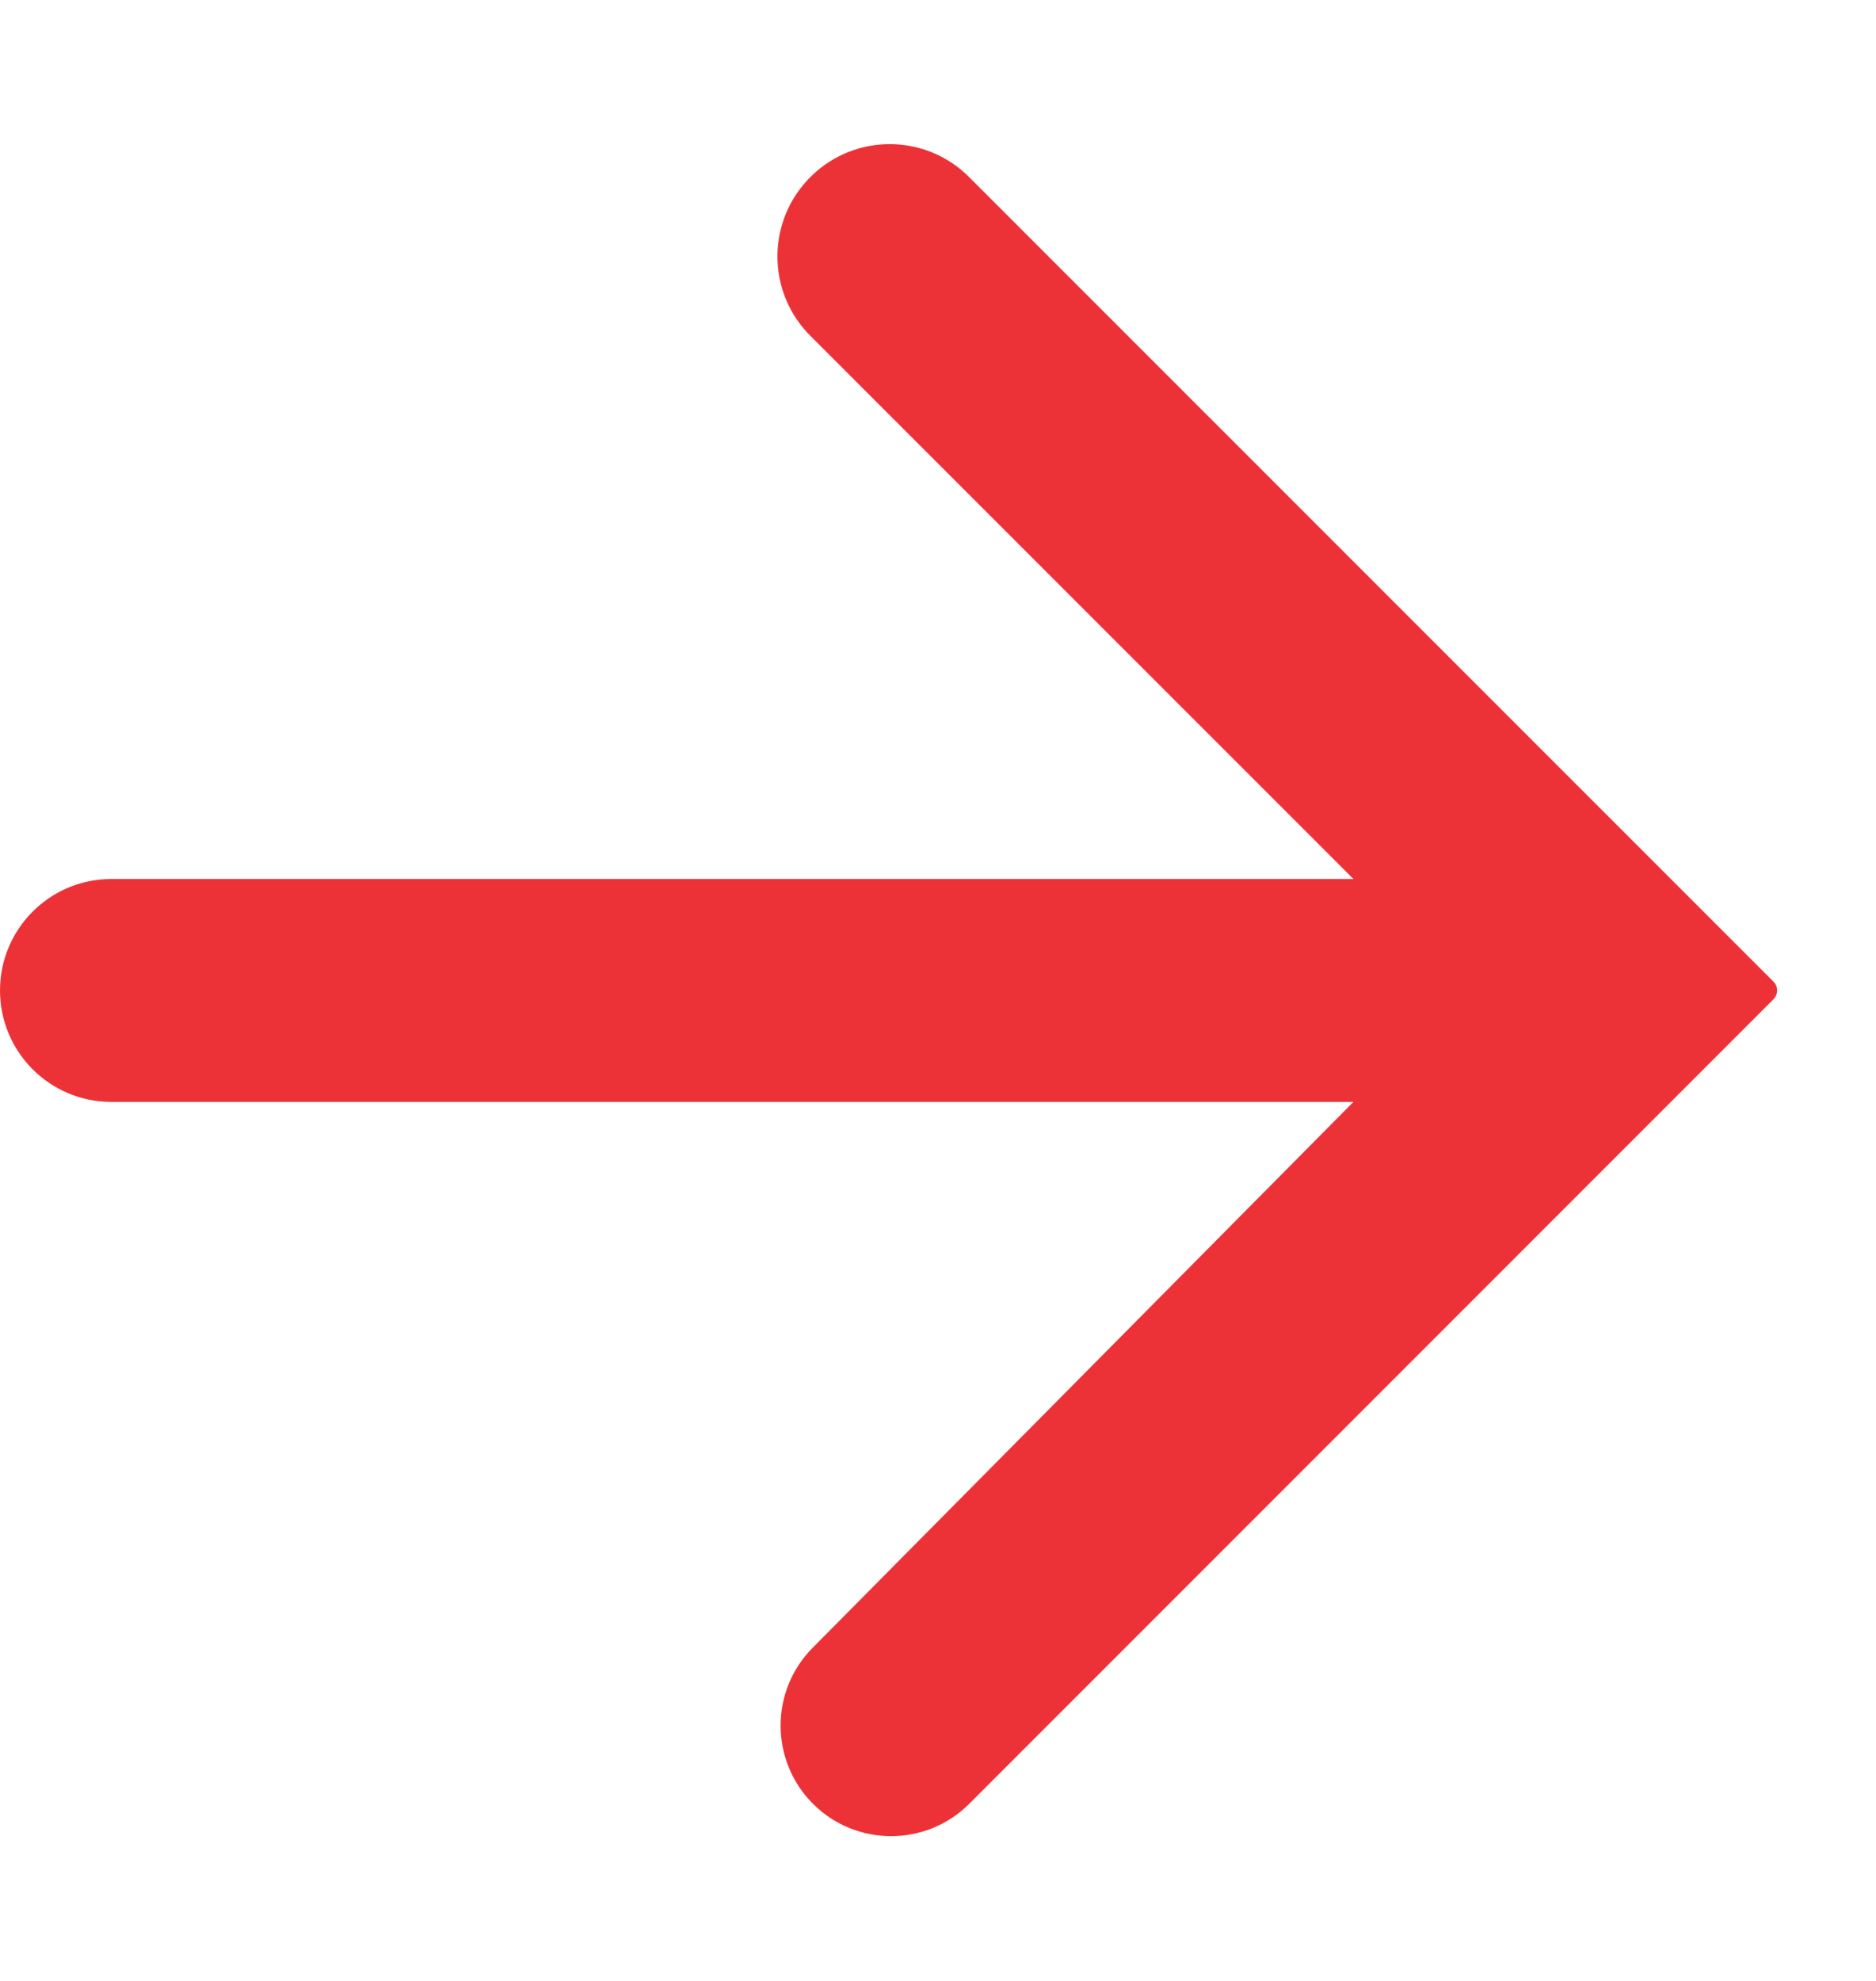 <svg width="18" height="19" viewBox="0 0 18 19" fill="none" xmlns="http://www.w3.org/2000/svg">
<g id="Group 4">
<path id="Shape" d="M-0 9.5C-0 8.91 0.478 8.431 1.068 8.431H12.986L7.775 3.221C7.349 2.795 7.355 2.103 7.789 1.685C8.211 1.277 8.883 1.282 9.298 1.698L17.016 9.415C17.063 9.462 17.063 9.538 17.016 9.585L9.3 17.301C8.886 17.715 8.214 17.715 7.8 17.301C7.388 16.888 7.386 16.219 7.797 15.805L12.986 10.569H1.068C0.478 10.569 -0 10.09 -0 9.5Z" fill="#ED3237"/>
</g>
</svg>

